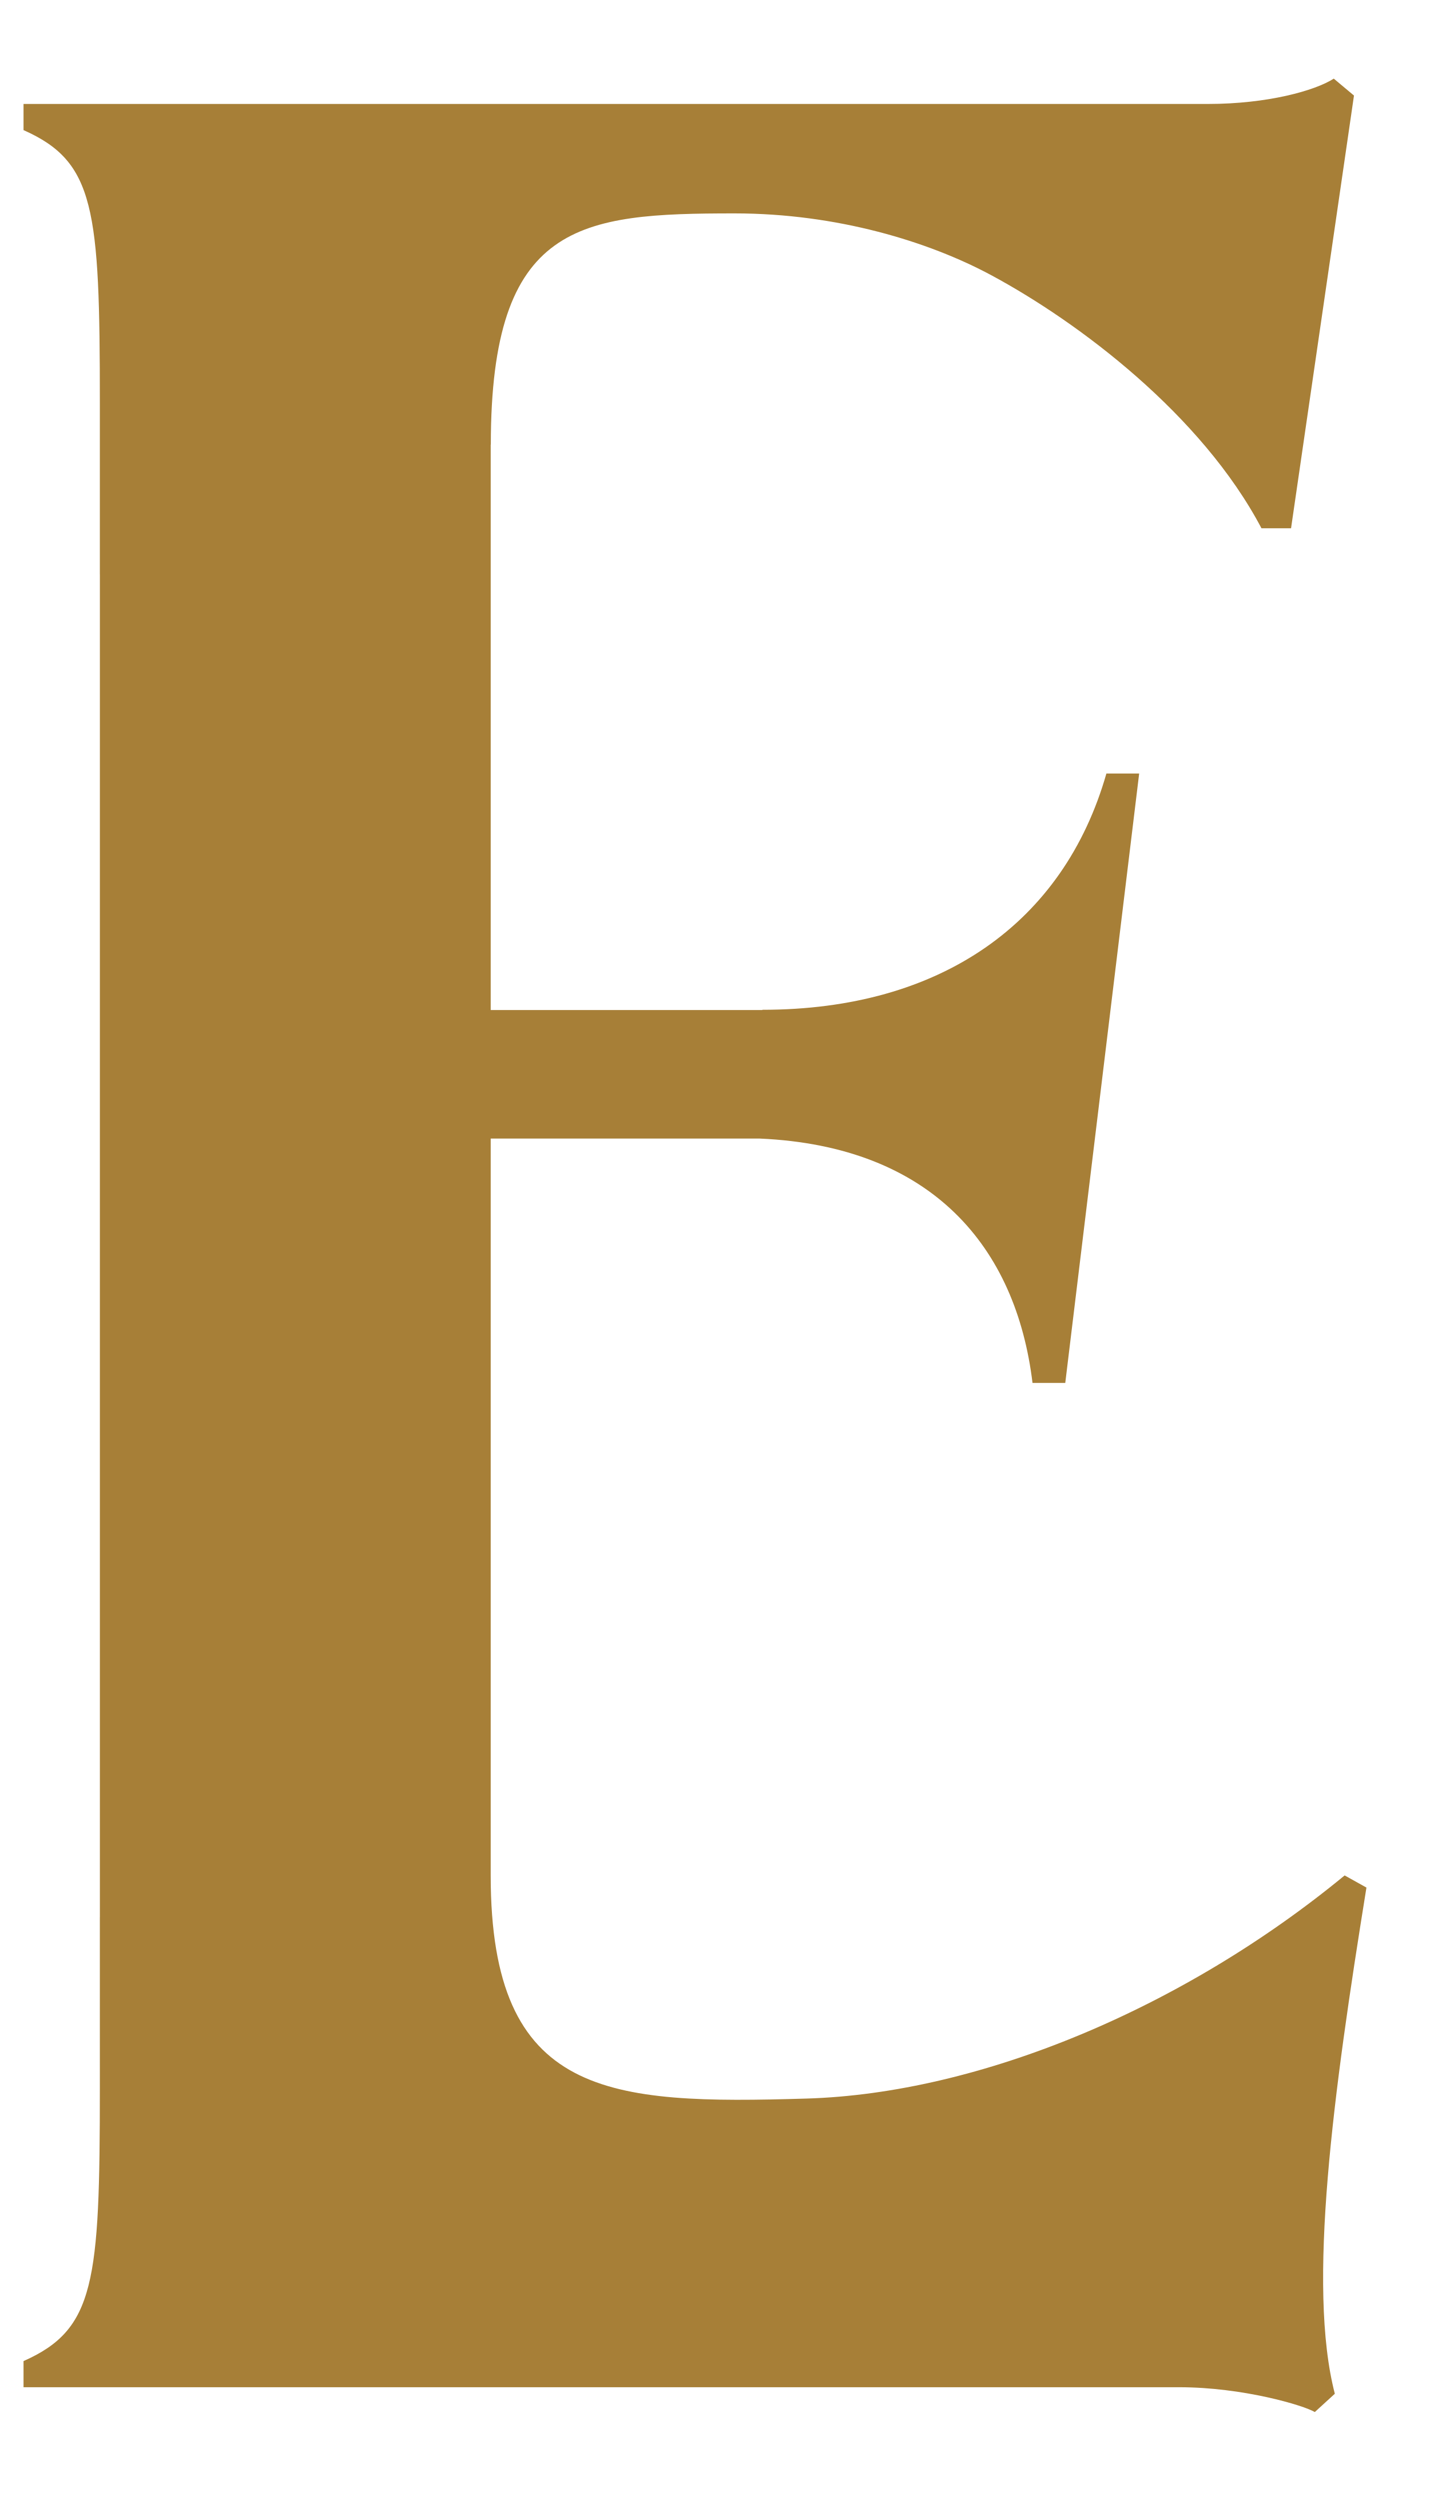 <?xml version="1.0" encoding="UTF-8"?> <svg xmlns="http://www.w3.org/2000/svg" width="103" height="180" viewBox="0 0 103 180" fill="none"><path d="M97.524 6.88L92.992 38.036L90.86 38.035C86.558 29.874 77.729 23.219 71.399 19.815C66.892 17.392 60.279 15.365 52.913 15.365C41.759 15.365 35.353 15.988 35.353 32.012H35.344V72.724H54.909L54.912 72.706C67.768 72.706 76.621 66.445 79.692 55.693H82.052L76.729 99.572H74.37C73.189 89.825 67.16 82.527 54.727 81.978H35.344V135.032C35.344 151.044 43.816 151.525 58.092 151.099C70.563 150.727 85.246 144.586 96.852 135.033L98.422 135.907C96.032 150.717 94.14 164.618 96.145 172.353L94.703 173.67C93.906 173.192 89.536 171.883 84.925 171.883H28.647V171.883H1.695V170.001C6.841 167.717 7.192 164.338 7.192 150.363V138.032H7.194V41.337H7.192V29.006C7.192 15.031 6.841 11.652 1.695 9.368V7.486H28.662V7.485H87.002C91.303 7.485 94.715 6.528 96.07 5.662L97.524 6.88Z" fill="#A77F37"></path></svg> 